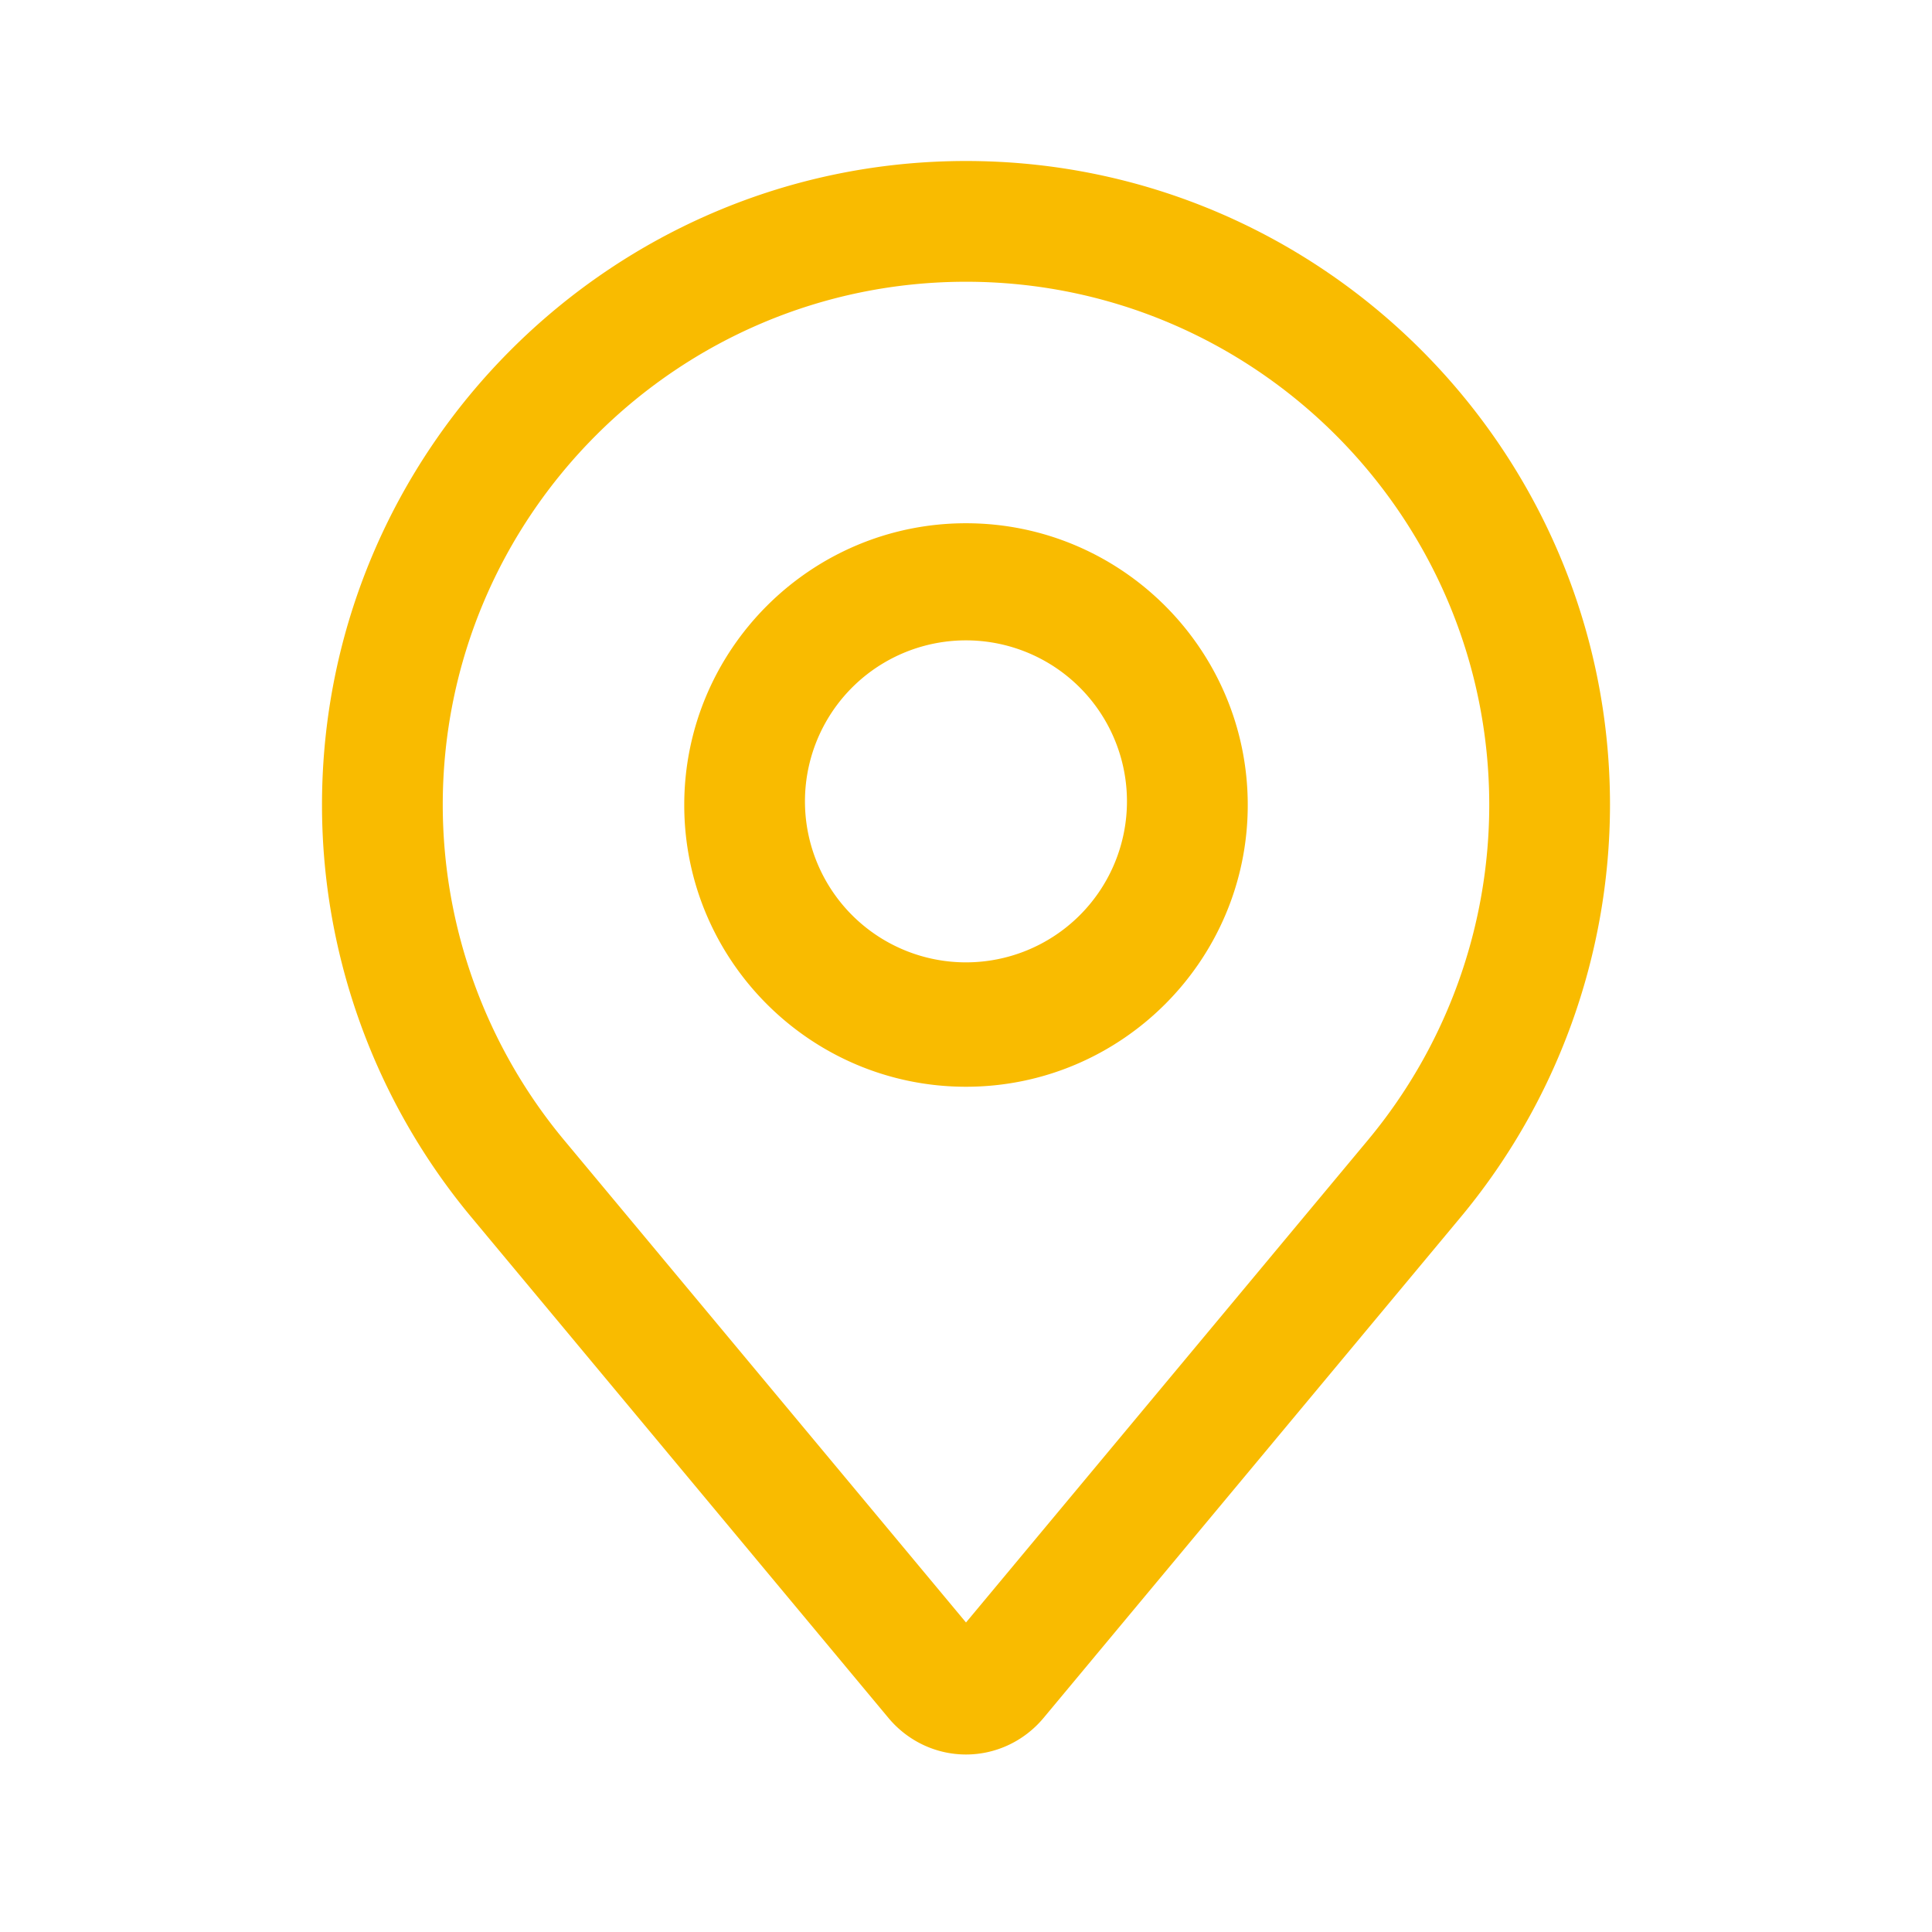 <svg width="24" height="24" fill="none" xmlns="http://www.w3.org/2000/svg"><path fill-rule="evenodd" clip-rule="evenodd" d="M11.04 21.345c.24.285.59.45.96.45s.72-.165.96-.45l5.185-6.225A8.022 8.022 0 0 0 20 10c0-4.41-3.59-8-8-8s-8 3.59-8 8c0 1.87.66 3.685 1.855 5.12l5.185 6.225ZM5.5 10c0-3.585 2.915-6.5 6.5-6.5s6.5 2.915 6.5 6.5a6.51 6.51 0 0 1-1.505 4.16L12 20.155 7.005 14.16A6.52 6.52 0 0 1 5.5 10Zm3 0c0 1.93 1.57 3.5 3.5 3.5s3.5-1.57 3.5-3.5-1.57-3.5-3.5-3.5S8.5 8.07 8.5 10Zm1.5 0a2 2 0 1 1 3.999-.001A2 2 0 0 1 10 10Z" fill="#F9BB00"/></svg>